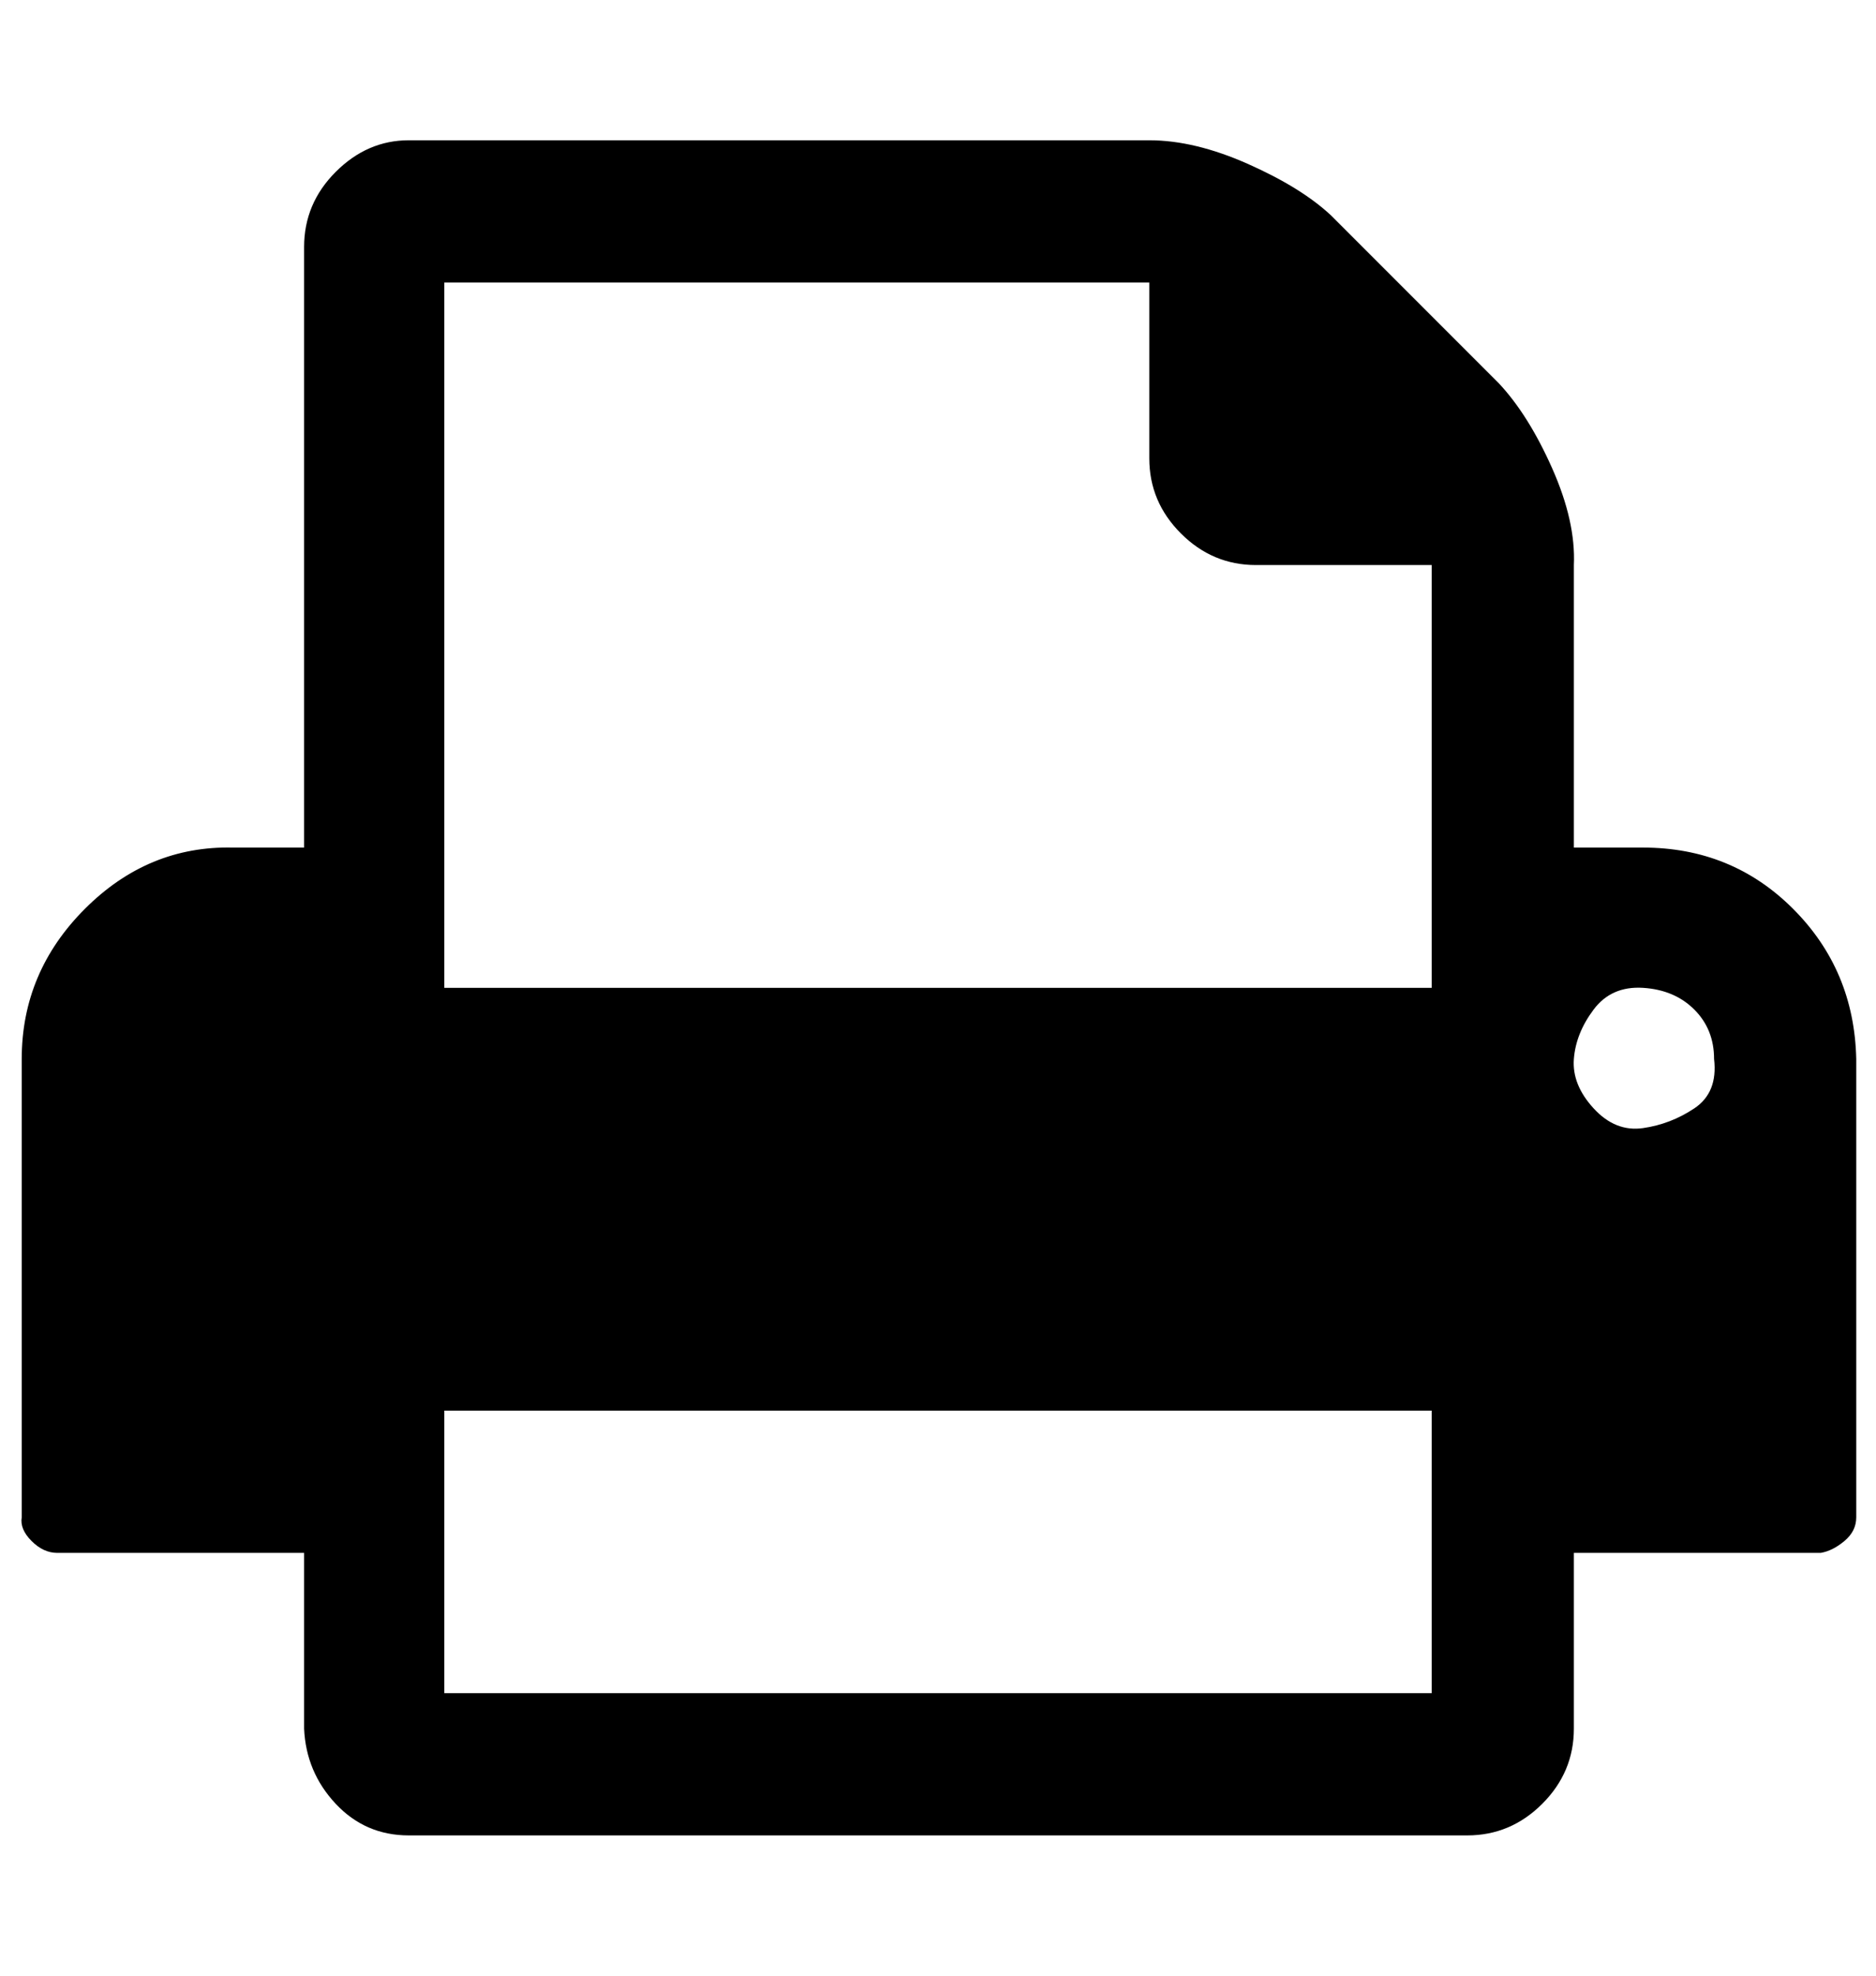 <?xml version="1.0" standalone="no"?>
<!DOCTYPE svg PUBLIC "-//W3C//DTD SVG 1.1//EN" "http://www.w3.org/Graphics/SVG/1.1/DTD/svg11.dtd" >
<svg xmlns="http://www.w3.org/2000/svg" xmlns:xlink="http://www.w3.org/1999/xlink" version="1.1" viewBox="-11 0 950 1000">
   <path fill="currentColor"
d="M214 857h500v-143h-500v143zM214 500h500v-214h-89q-22 0 -38 -16t-16 -38v-89h-357v357zM857 536q0 -15 -10 -25t-26 -11t-25 11t-10 25t10 25t25 10t26 -10t10 -25zM929 536v232q0 7 -6 12t-12 6h-125v89q0 22 -16 38t-38 16h-536q-22 0 -37 -16t-16 -38v-89h-125
q-7 0 -13 -6t-5 -12v-232q0 -44 32 -76t75 -31h36v-304q0 -22 16 -38t37 -16h375q23 0 50 12t42 26l85 85q15 16 27 43t11 49v143h35q45 0 76 31t32 76z" />
</svg>
